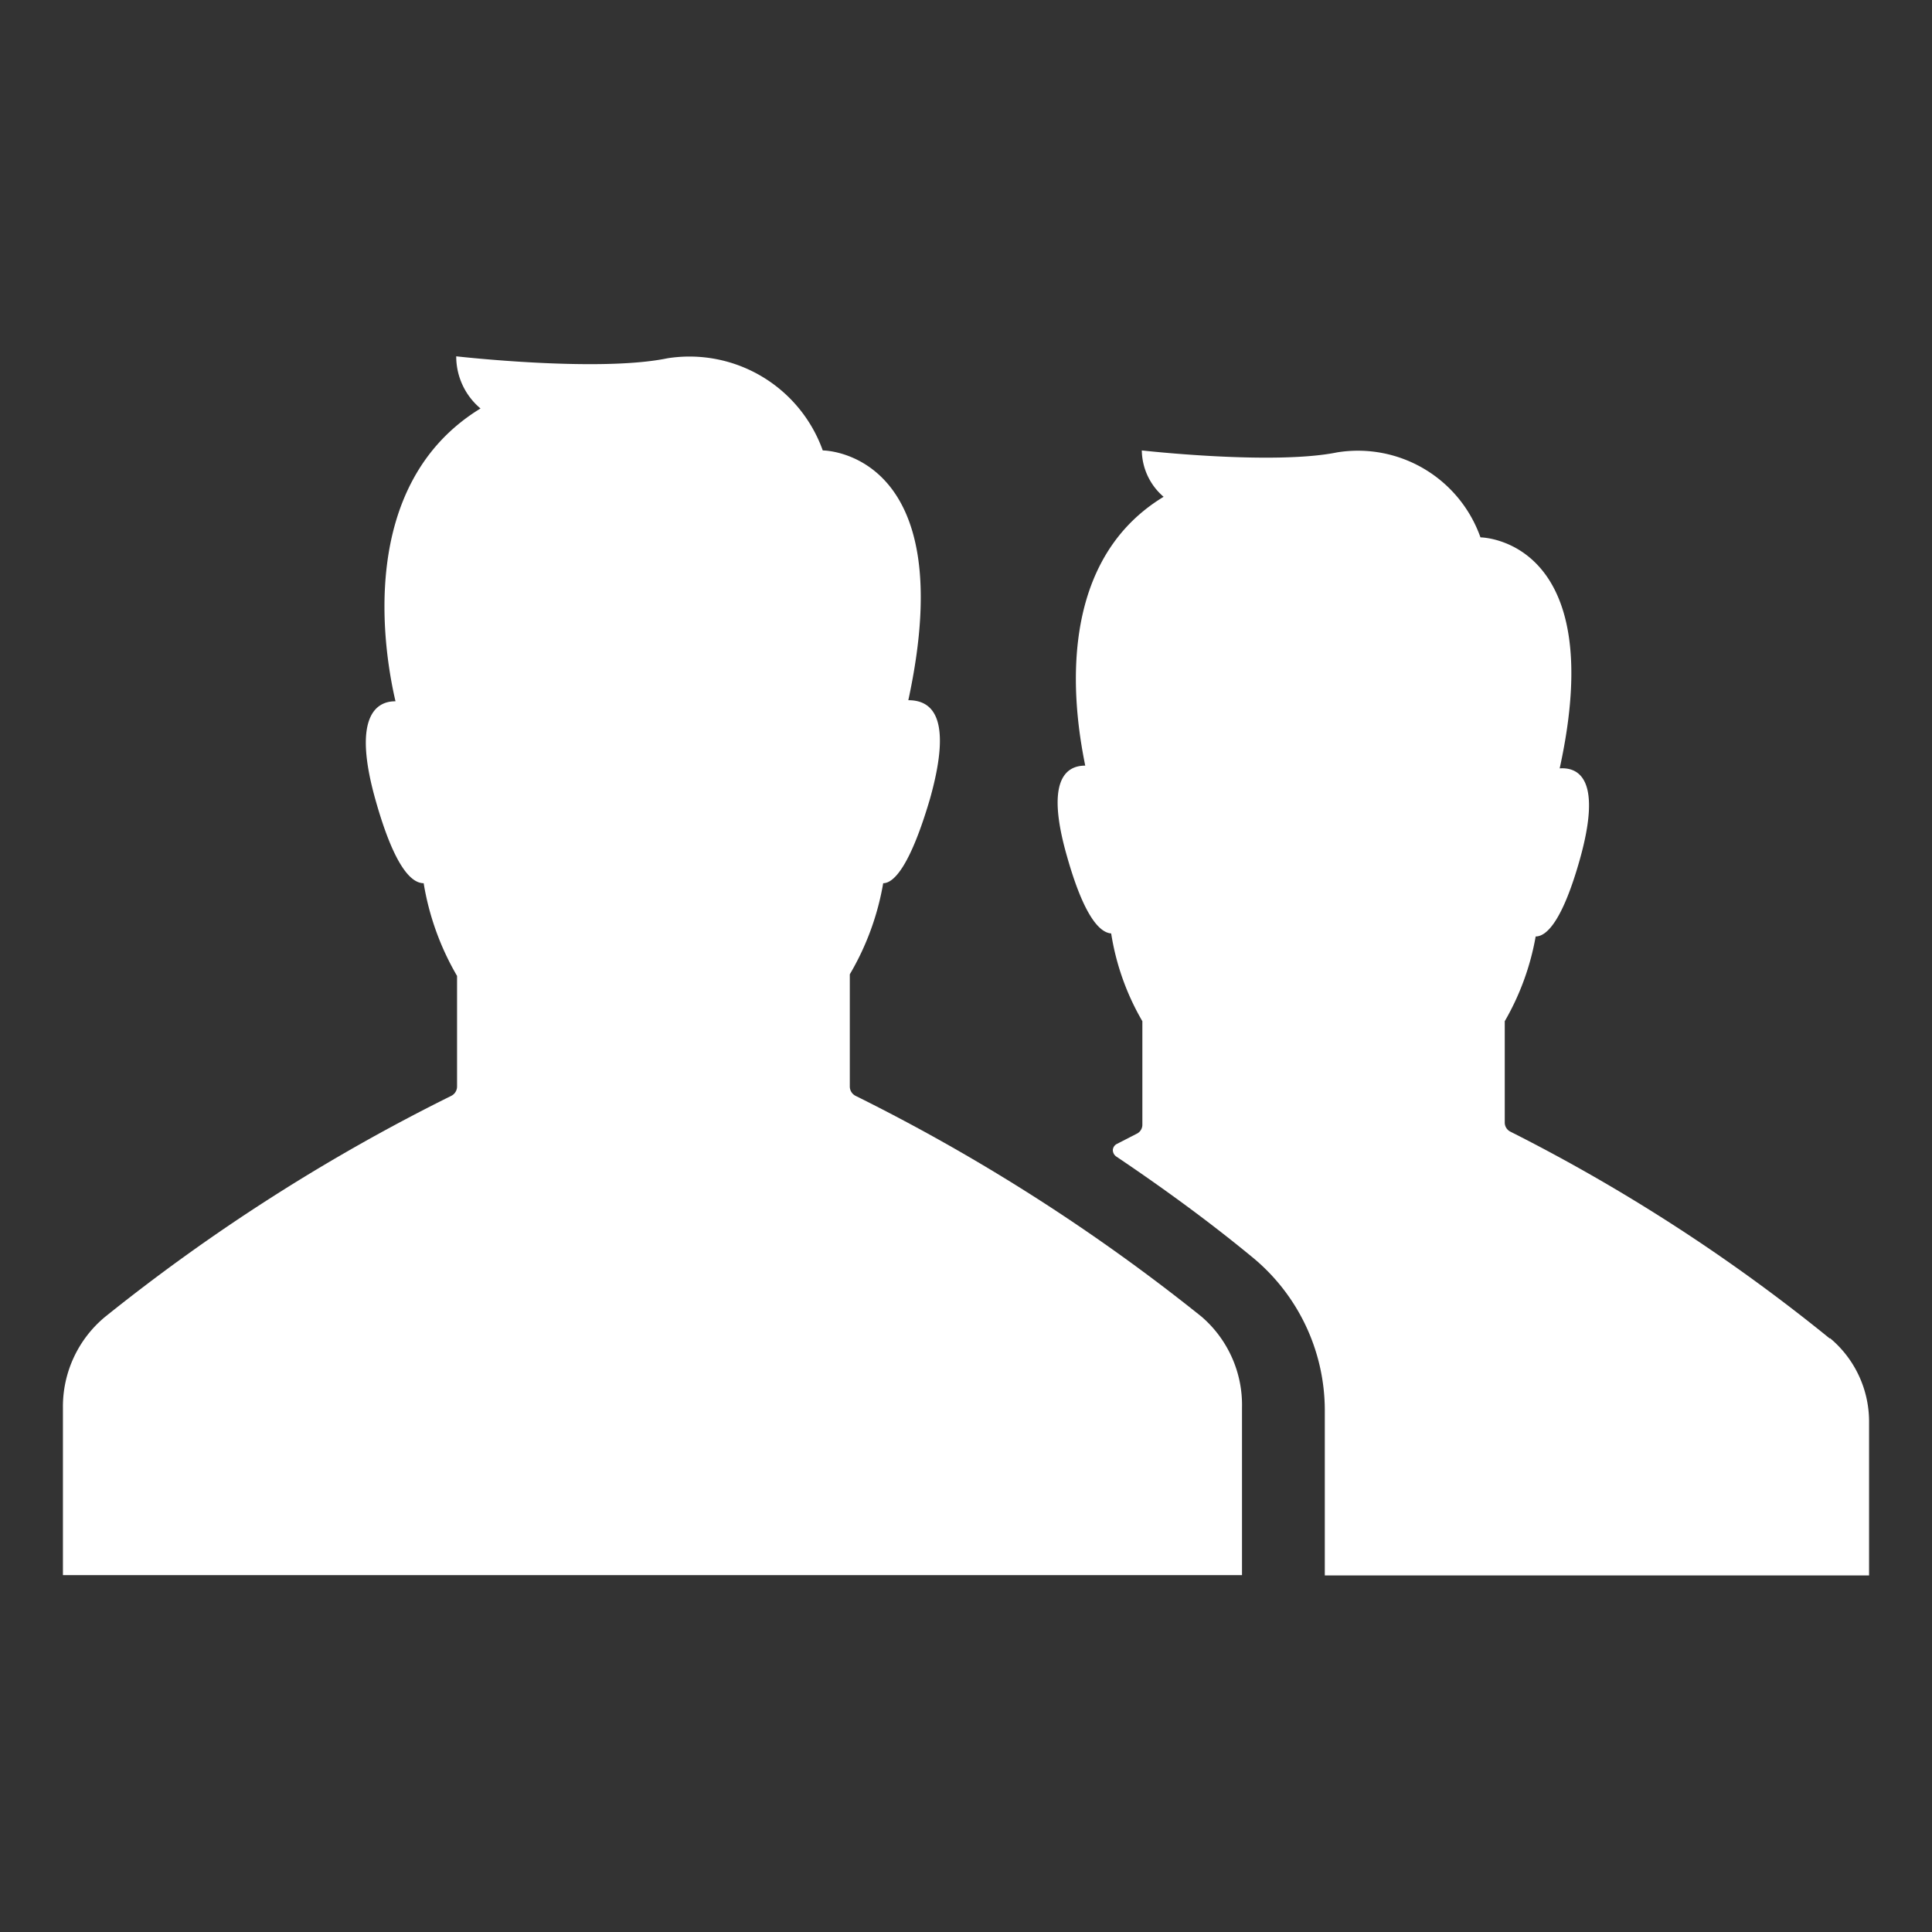 <svg xmlns="http://www.w3.org/2000/svg" id="Layer_1" data-name="Layer 1" viewBox="0 0 70 70"><rect x="0" y="0" width="70" height="70" fill="#333333" stroke="none"/><defs><style>.cls-1{fill:#fff;}</style></defs><path class="cls-1" d="M45,57.07H2.28V51a4.22,4.22,0,0,1,1.53-3.29,68.72,68.72,0,0,1,12.53-8,.38.38,0,0,0,.22-.35v-4A9.8,9.8,0,0,1,15.35,32c-.47,0-1.08-.66-1.74-3-.85-3,0-3.6.72-3.59-.41-1.75-1.45-7.84,3.08-10.61h0a2.46,2.46,0,0,1-.88-1.89s5.16.59,7.66.07a5.13,5.13,0,0,1,5.62,3.34s5.06,0,3.1,9.05c.79,0,1.65.51.78,3.59C33,31.3,32.41,32,32,32a9.72,9.72,0,0,1-1.21,3.3v4.06a.38.38,0,0,0,.22.35,69.06,69.06,0,0,1,12.53,8A4.22,4.22,0,0,1,45,51Z"></path><path class="cls-1" d="M66.3,48.5A64.11,64.11,0,0,0,54.72,41a.37.37,0,0,1-.2-.32V37a9.37,9.37,0,0,0,1.12-3.07c.43,0,1-.66,1.6-2.79.8-2.85,0-3.35-.73-3.3,1.83-8.34-2.87-8.37-2.87-8.37a4.71,4.71,0,0,0-5.19-3.08c-2.31.47-7.08-.07-7.08-.07h0A2.25,2.25,0,0,0,42.16,18C38,20.52,39,26.15,39.32,27.74c-.71,0-1.45.54-.66,3.29.61,2.16,1.18,2.76,1.6,2.79h0A9.11,9.11,0,0,0,41.39,37v3.76a.36.36,0,0,1-.21.32l-.7.36h0a.27.27,0,0,0-.16.22.29.29,0,0,0,.12.24c1.59,1.07,3.27,2.28,4.91,3.63A7.19,7.19,0,0,1,48,51.08v6H67.72v-5.6a3.94,3.94,0,0,0-1.42-3Z"></path></svg>